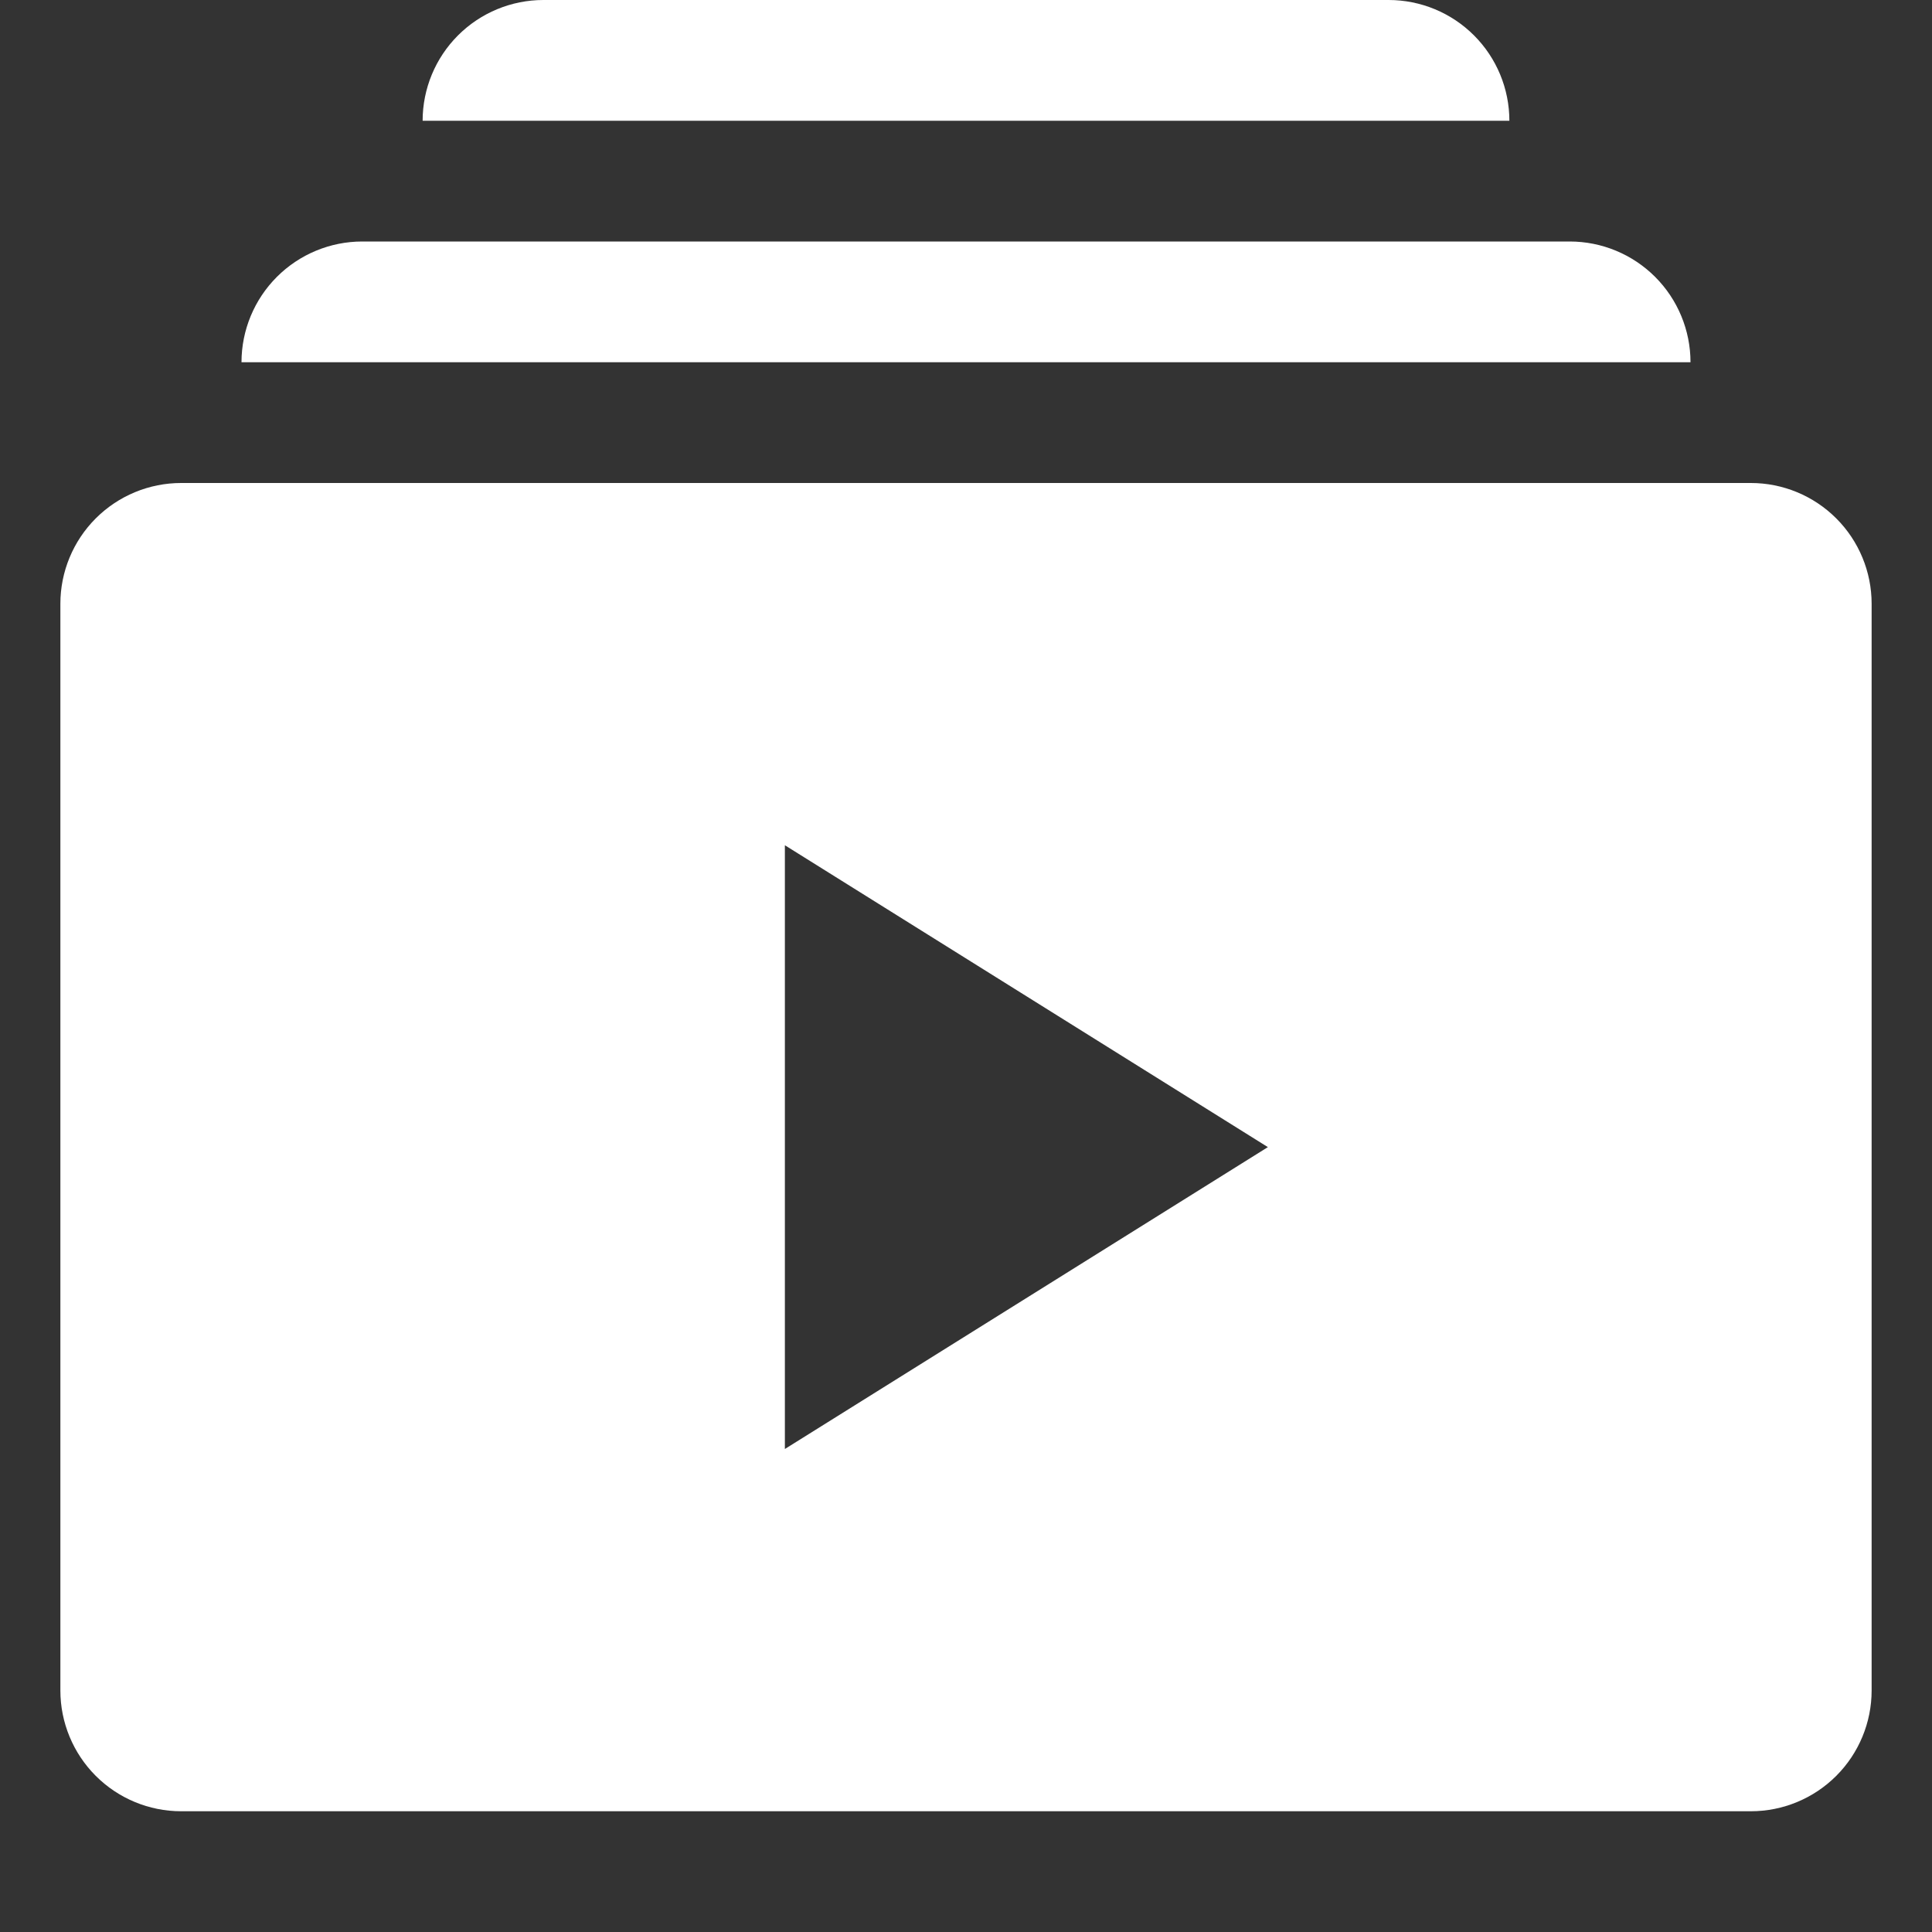 <?xml version="1.0" encoding="UTF-8"?> <svg xmlns="http://www.w3.org/2000/svg" width="32" height="32" viewBox="0 0 32 32" fill="none"><rect x="0" y="0" width="32" height="32" fill="#333333" stroke="none"/><path d="M28 6H4C4 5.47 4.211 4.961 4.586 4.586C4.961 4.211 5.47 4 6 4H26C26.53 4 27.039 4.211 27.414 4.586C27.789 4.961 28 5.47 28 6Z" fill="white"></path><path d="M25 2H7C7 1.47 7.211 0.961 7.586 0.586C7.961 0.211 8.47 0 9 0L23 0C23.53 0 24.039 0.211 24.414 0.586C24.789 0.961 25 1.47 25 2Z" fill="white"></path><path d="M29 8H3C2.47 8 1.961 8.211 1.586 8.586C1.211 8.961 1 9.47 1 10V28C1 28.53 1.211 29.039 1.586 29.414C1.961 29.789 2.47 30 3 30H29C29.53 30 30.039 29.789 30.414 29.414C30.789 29.039 31 28.53 31 28V10C31 9.47 30.789 8.961 30.414 8.586C30.039 8.211 29.53 8 29 8ZM13 24V14L21 19L13 24Z" fill="white"></path></svg> 